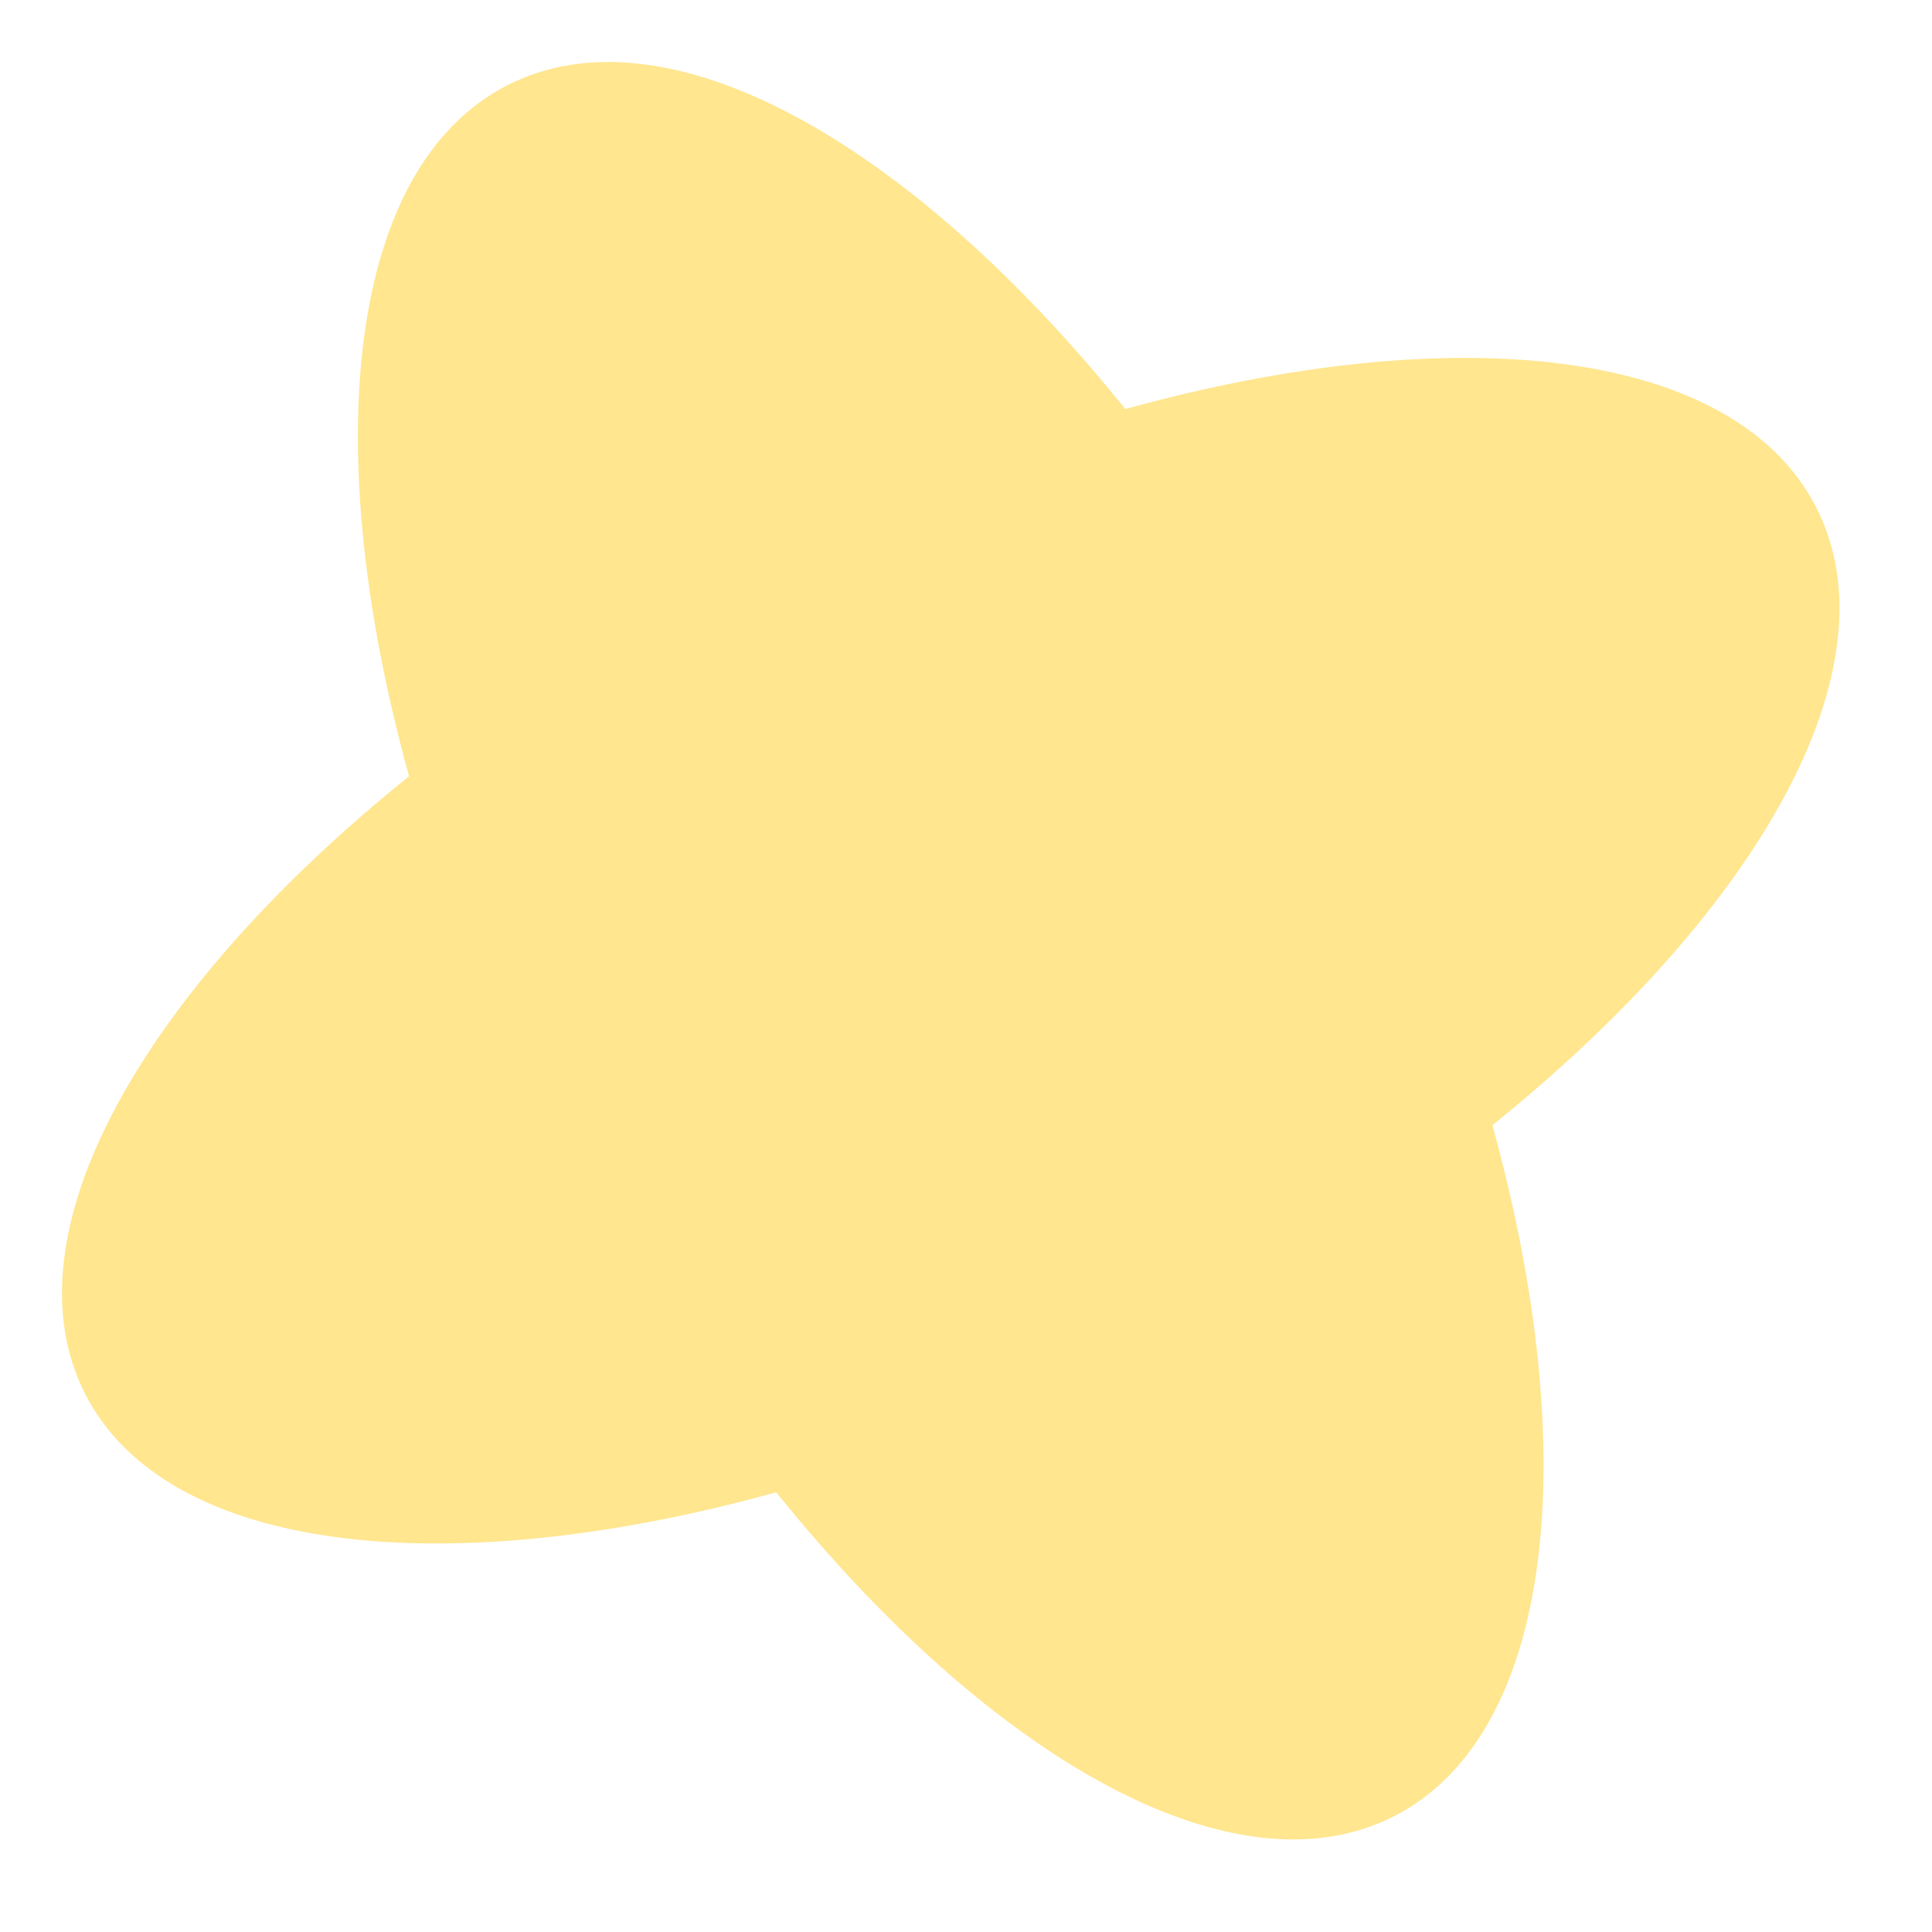<svg width="22" height="22" viewBox="0 0 22 22" fill="none" xmlns="http://www.w3.org/2000/svg">
<path d="M12.814 4.658C16.582 3.616 19.751 3.962 20.68 5.775C21.61 7.587 20.04 10.361 16.994 12.813C18.036 16.582 17.691 19.751 15.878 20.68C14.065 21.609 11.291 20.04 8.839 16.993C5.071 18.035 1.902 17.69 0.972 15.878C0.043 14.065 1.612 11.29 4.658 8.839C3.616 5.07 3.962 1.901 5.775 0.972C7.587 0.043 10.362 1.612 12.814 4.658Z" fill="#FFE68F"/>
</svg>
